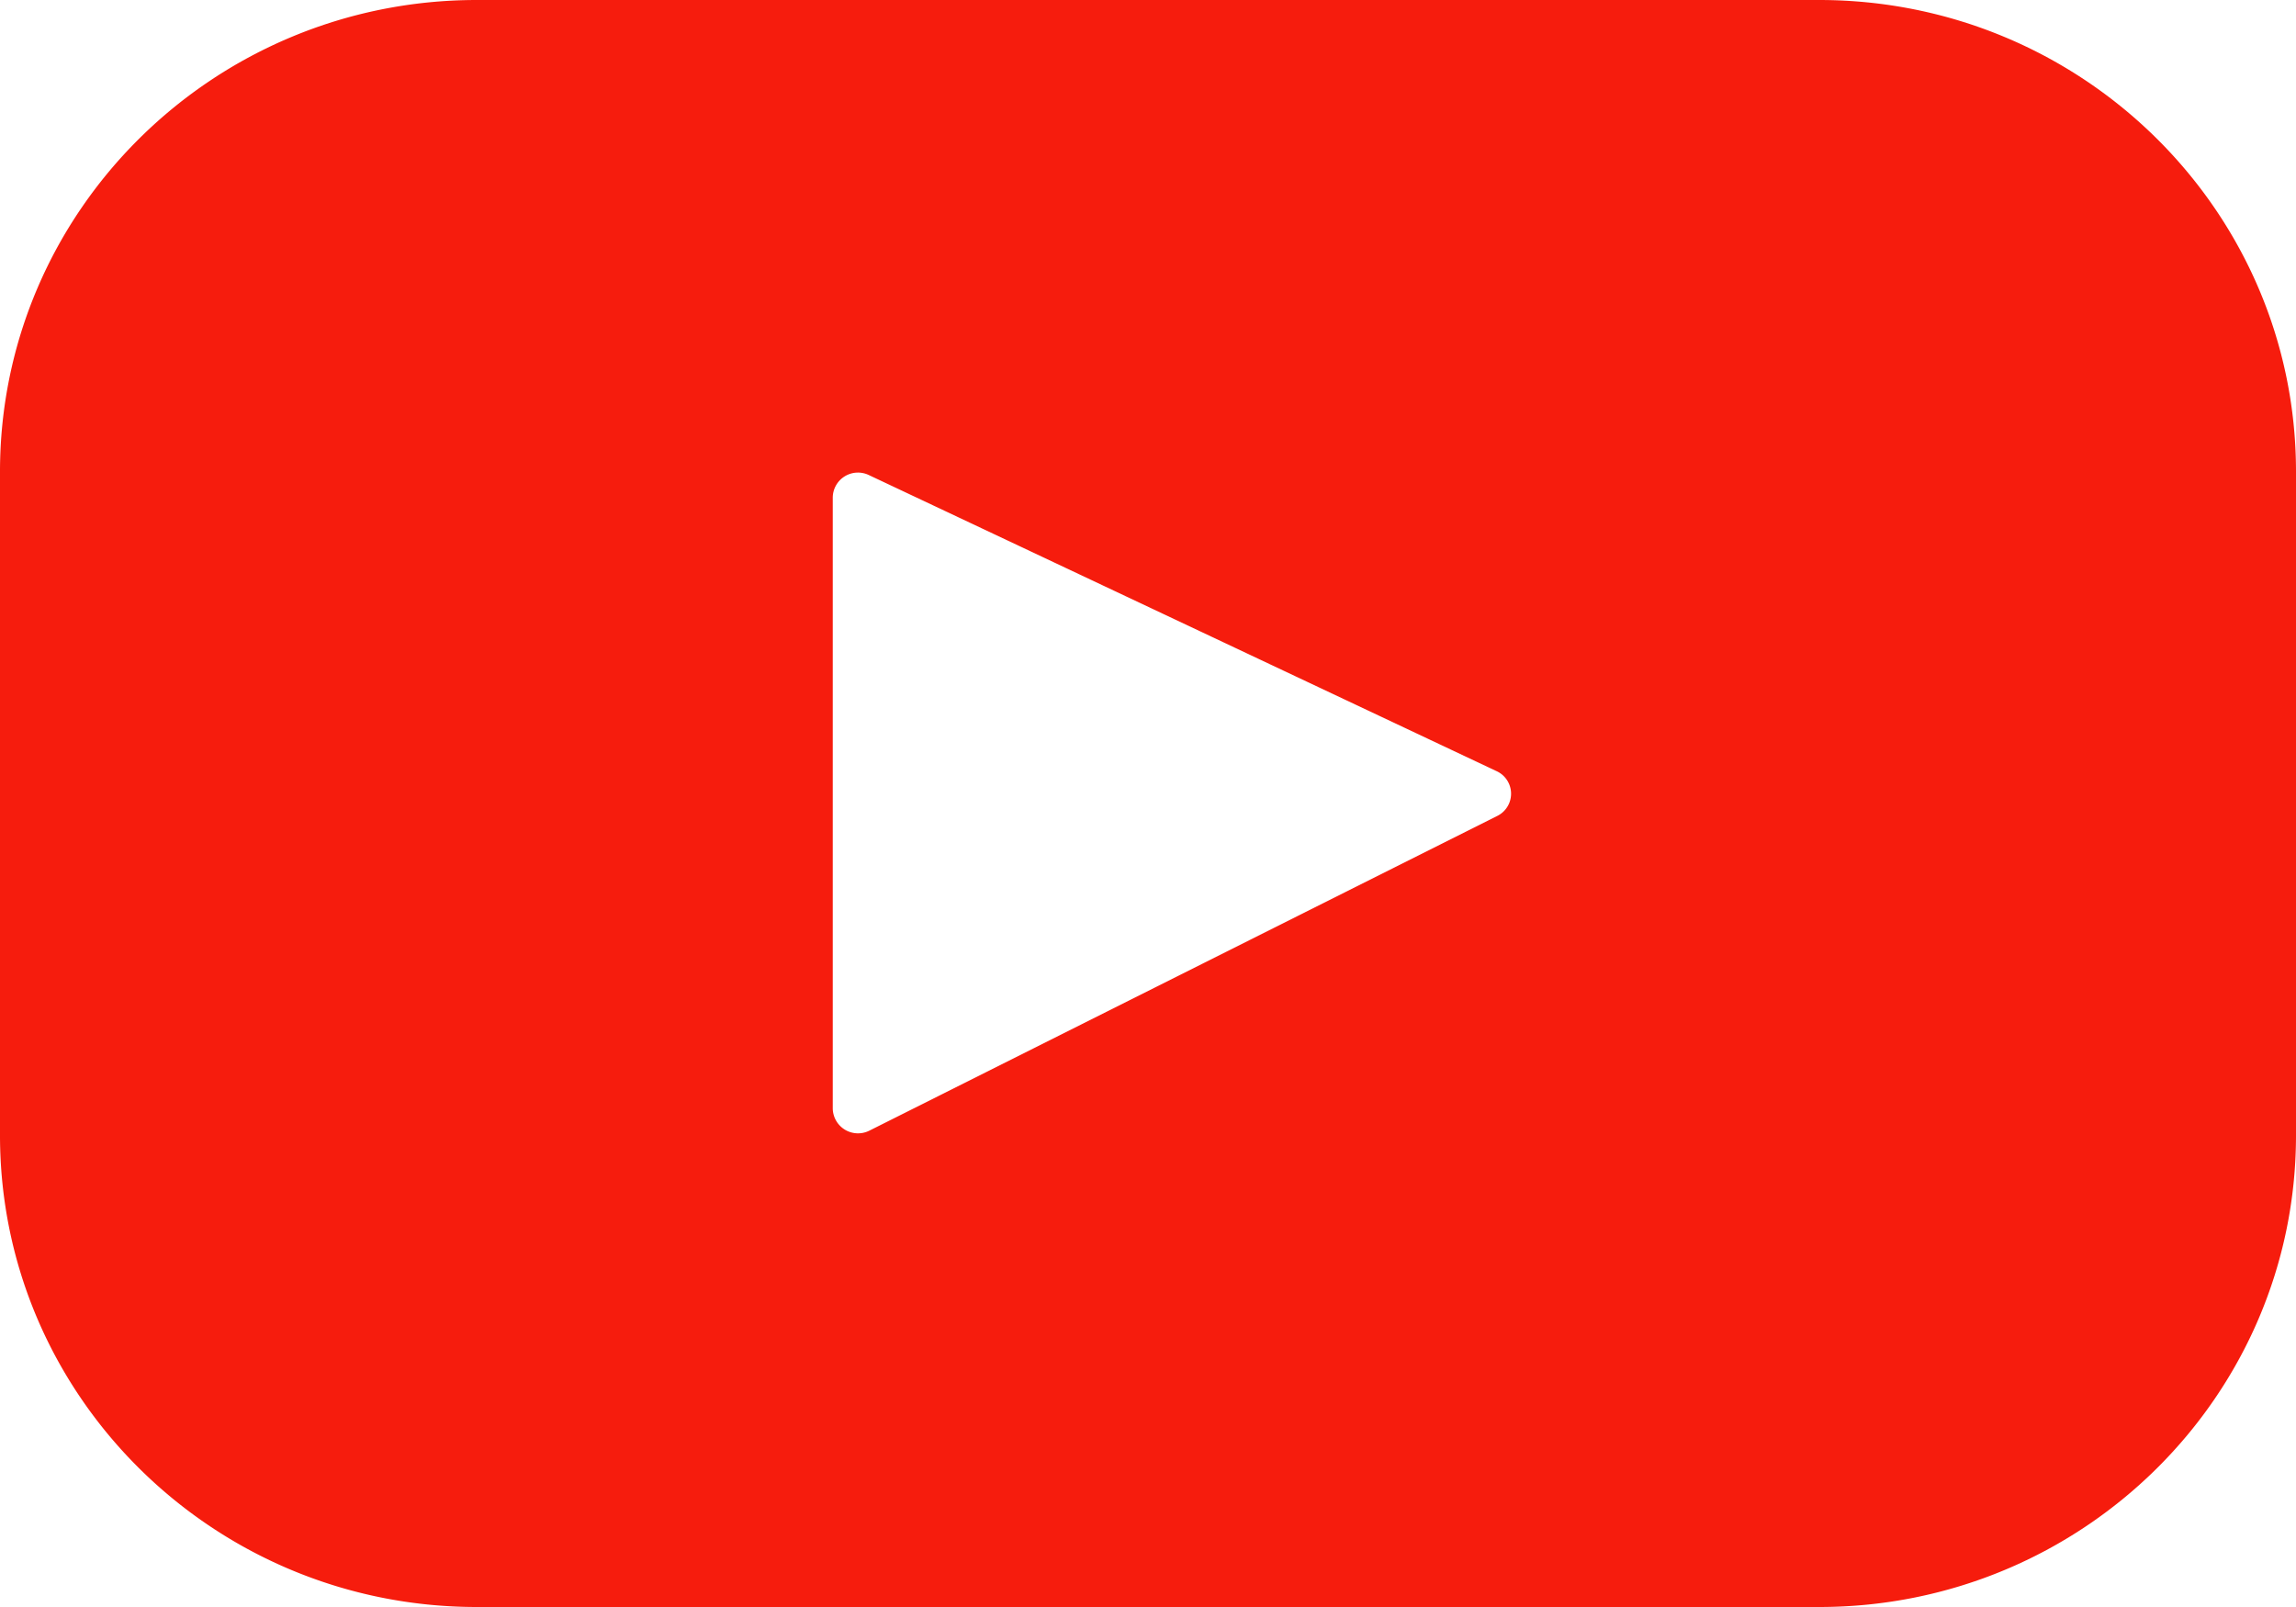 <svg width="40" height="28" viewBox="0 0 40 28" xmlns="http://www.w3.org/2000/svg"><title>youtube</title><path d="M31.693 28H8.307C3.72 28 0 24.32 0 19.782V8.218C0 3.679 3.72 0 8.307 0h23.386C36.28 0 40 3.68 40 8.218v11.564C40 24.321 36.28 28 31.693 28zm-5.619-14.563l-10.938-5.16a.439.439 0 0 0-.628.392v10.644a.44.44 0 0 0 .638.387l10.938-5.483a.432.432 0 0 0-.01-.78z" fill="#F61C0D"/></svg>